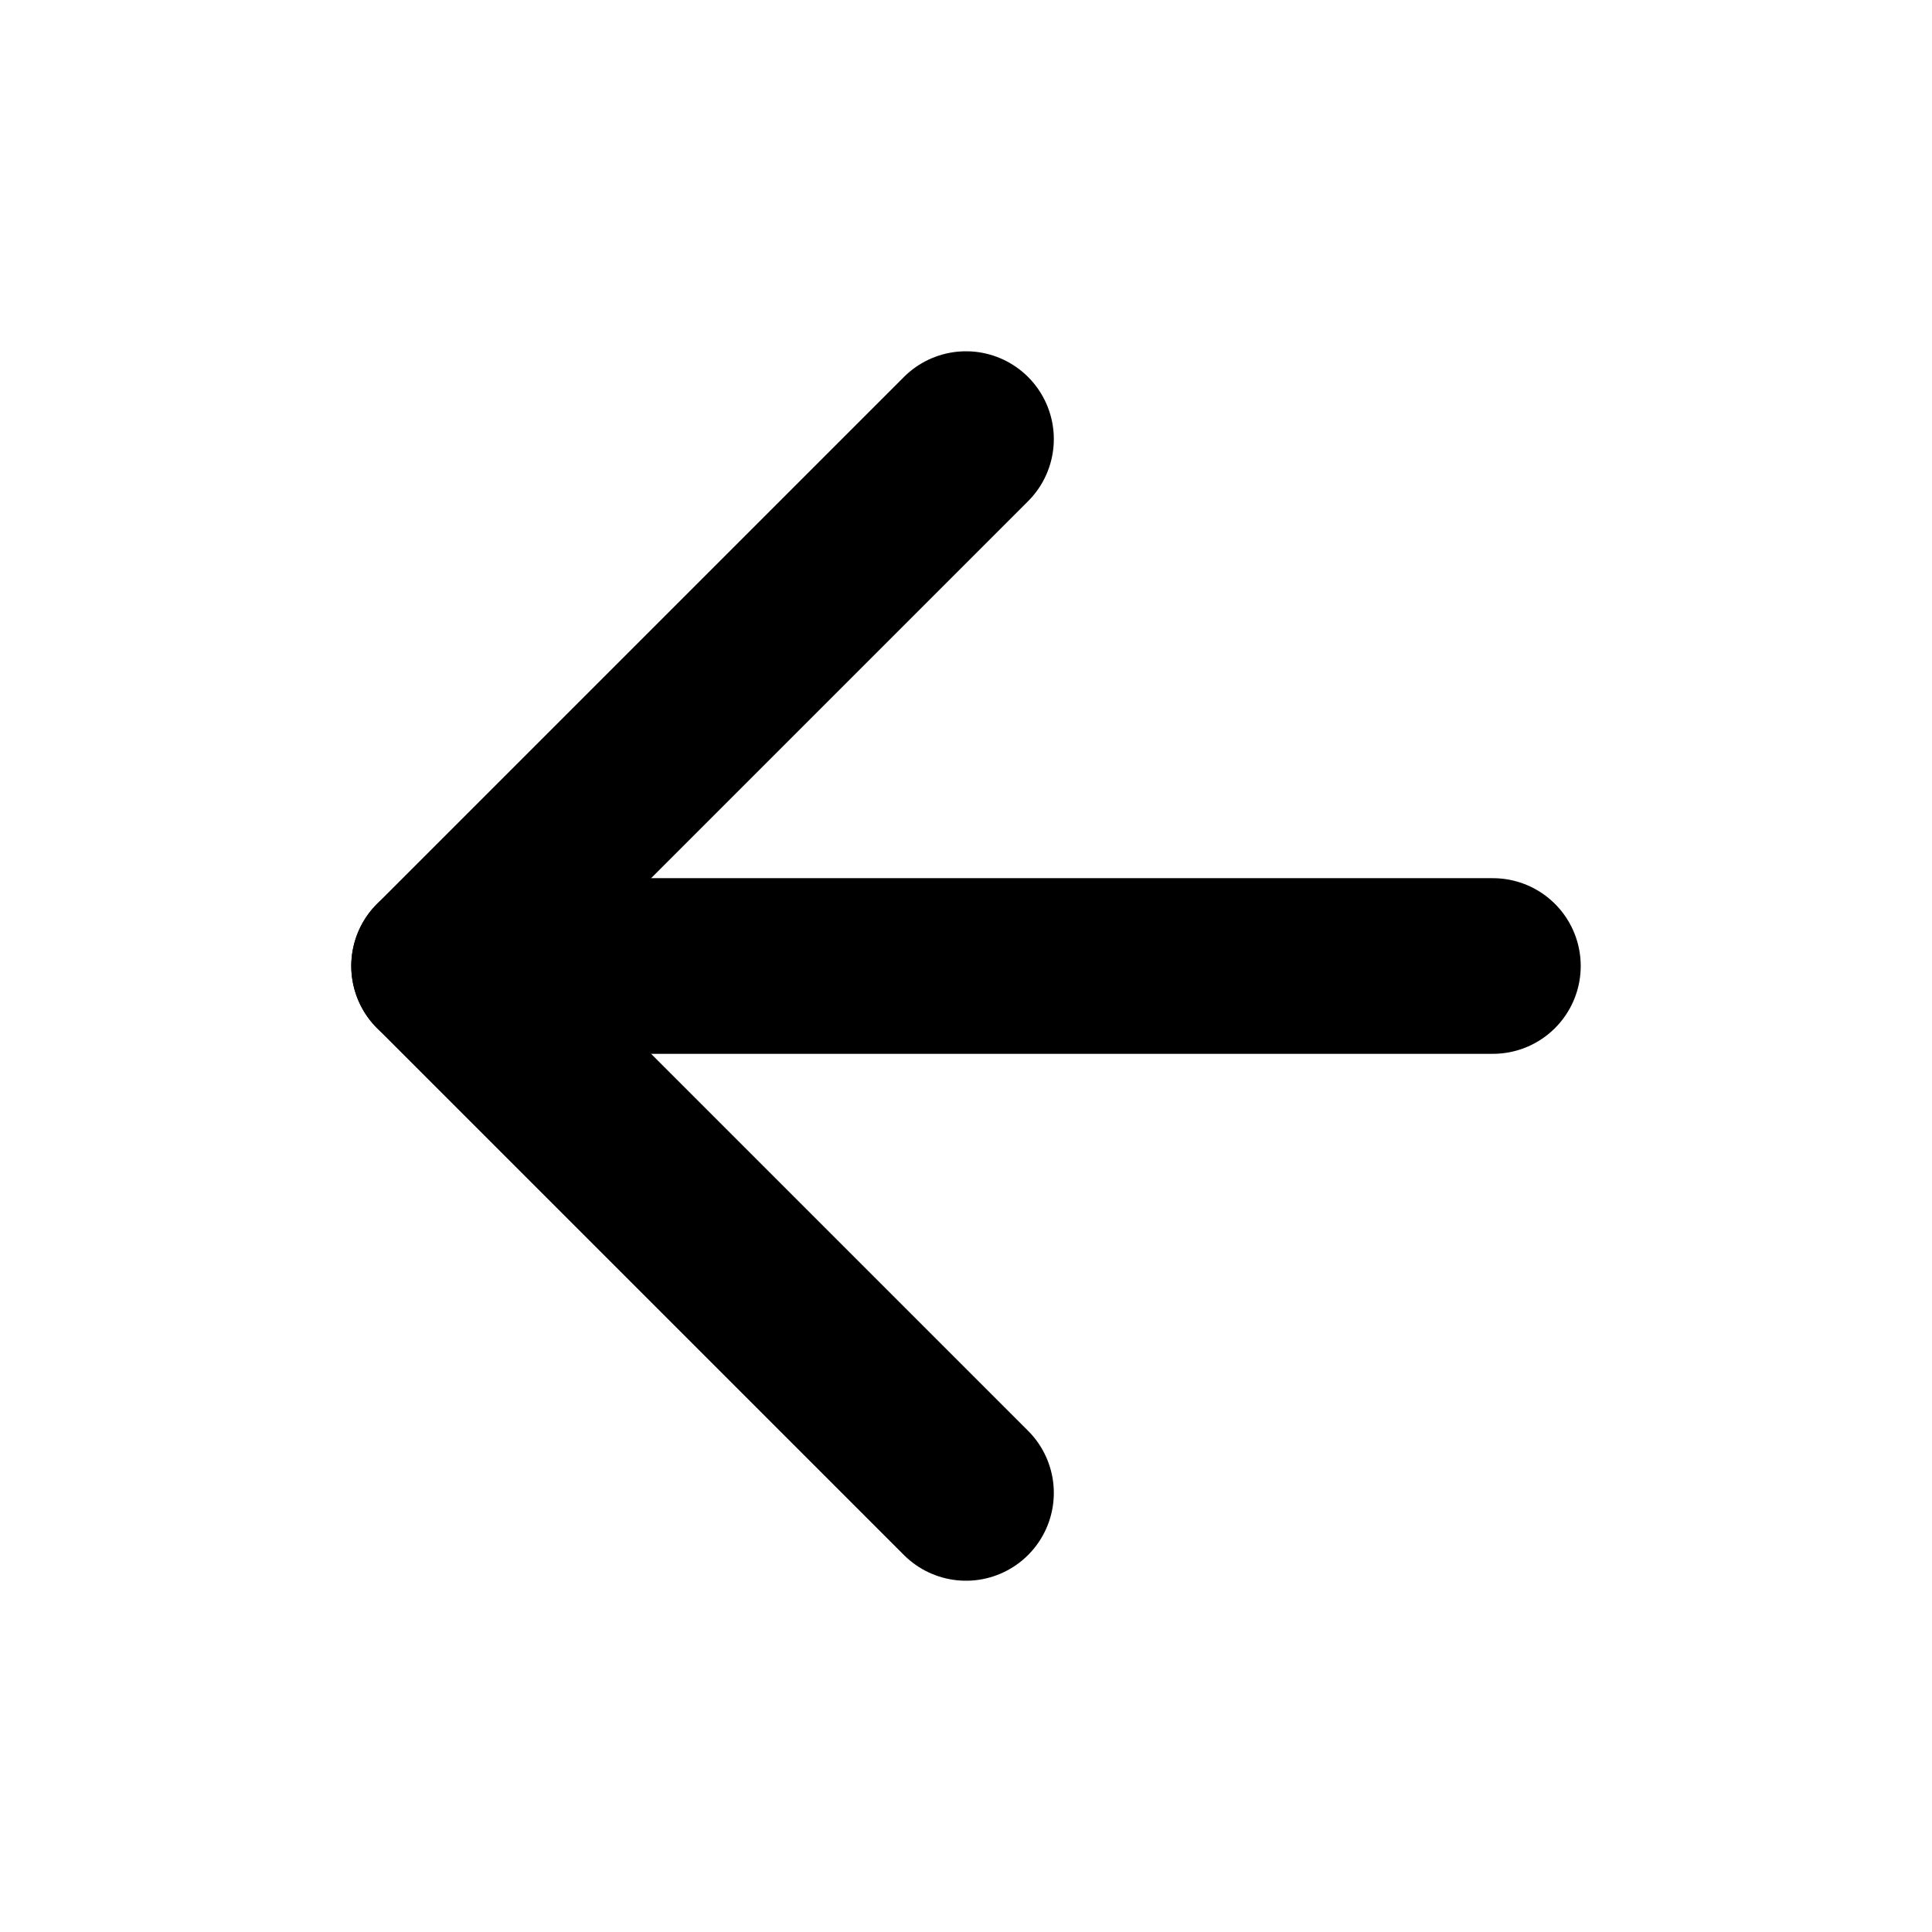 <svg width="22" height="22" viewBox="0 0 22 22" fill="none" xmlns="http://www.w3.org/2000/svg">
<path d="M11 17L5 11L11 5" stroke="black" stroke-width="2" stroke-linecap="round" stroke-linejoin="round"/>
<path d="M17 11H5" stroke="black" stroke-width="2" stroke-linecap="round" stroke-linejoin="round"/>
</svg>
